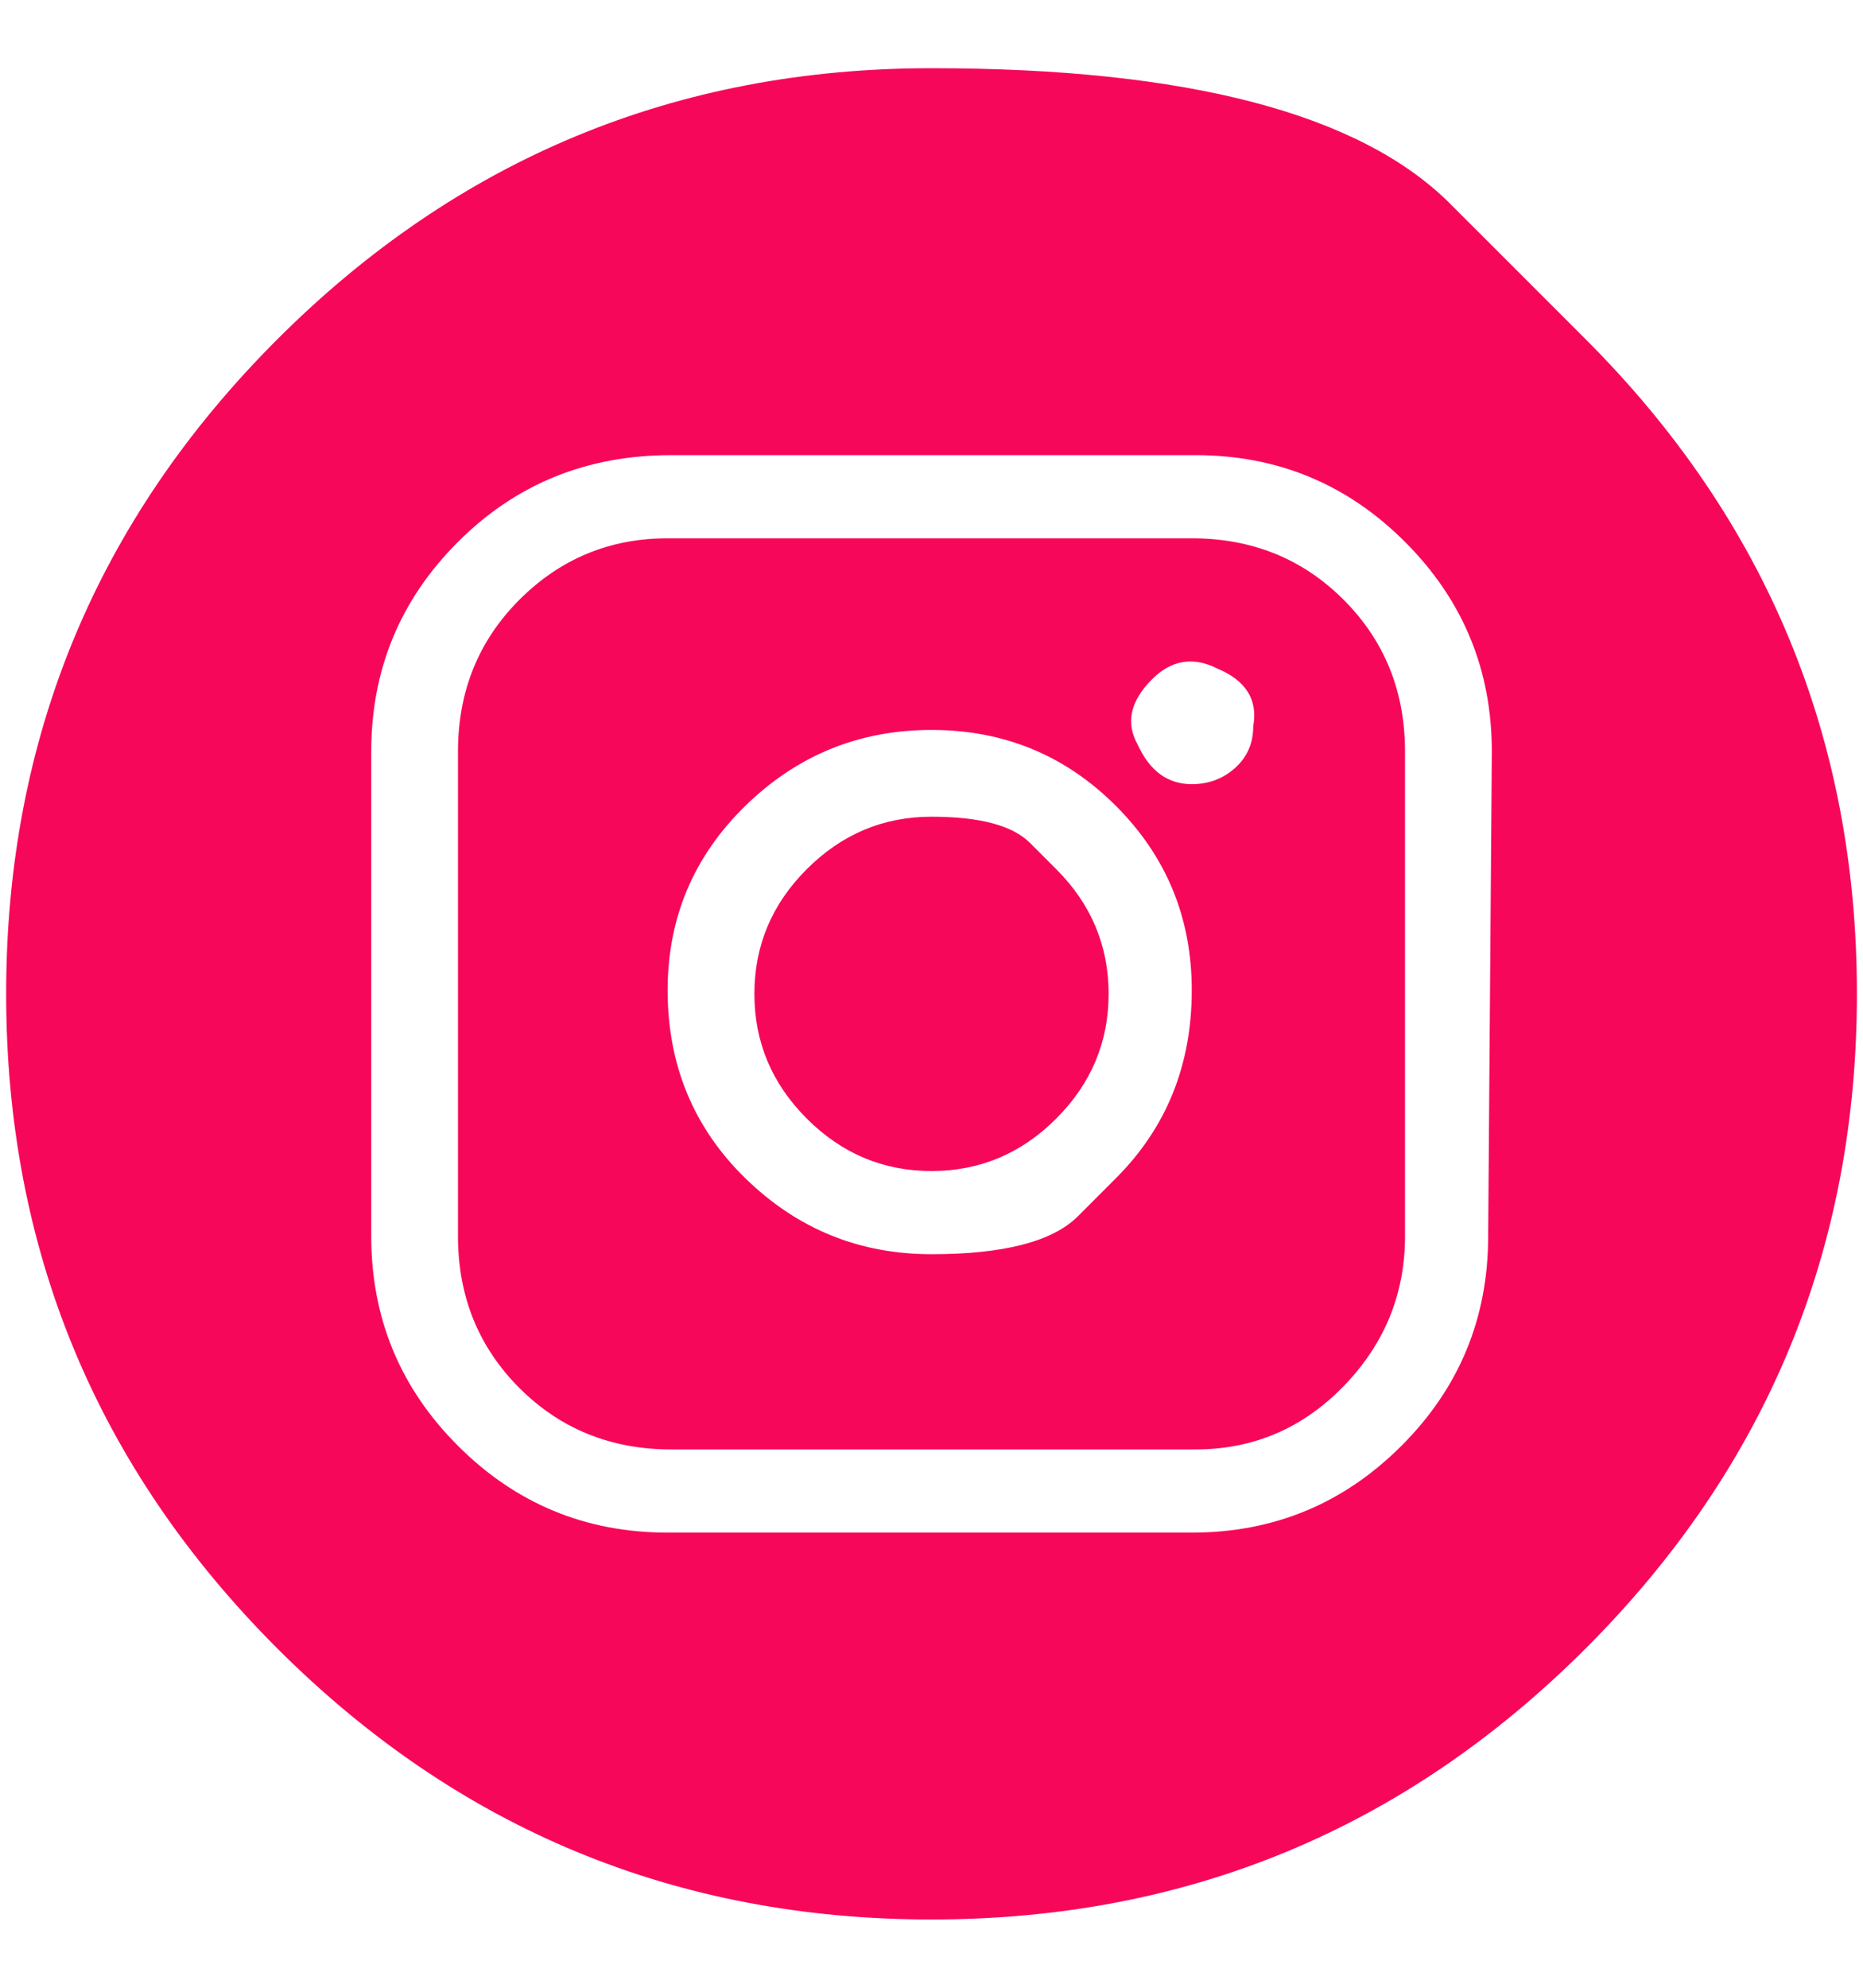 <svg width="30" height="32" viewBox="0 0 30 32" fill="none" xmlns="http://www.w3.org/2000/svg">
<path d="M19.191 8.666H10.751C9.82 8.666 9.024 8.995 8.364 9.655C7.705 10.315 7.375 11.13 7.375 12.1V19.9C7.375 20.87 7.705 21.685 8.364 22.345C9.024 23.004 9.839 23.334 10.809 23.334H19.249C20.181 23.334 20.976 22.995 21.636 22.316C22.296 21.636 22.625 20.831 22.625 19.9V12.1C22.625 11.13 22.296 10.315 21.636 9.655C20.976 8.995 20.161 8.666 19.191 8.666ZM17.969 18.968C17.969 18.968 17.765 19.172 17.358 19.58C16.95 19.987 16.164 20.191 15 20.191C13.836 20.191 12.837 19.784 12.002 18.968C11.168 18.154 10.751 17.145 10.751 15.942C10.751 14.777 11.168 13.788 12.002 12.973C12.837 12.158 13.836 11.751 15 11.751C16.164 11.751 17.154 12.158 17.969 12.973C18.784 13.788 19.191 14.777 19.191 15.942C19.191 17.145 18.784 18.154 17.969 18.968ZM19.191 12.624C18.803 12.624 18.512 12.41 18.318 11.983C18.124 11.634 18.202 11.285 18.551 10.936C18.861 10.625 19.211 10.567 19.599 10.761C20.064 10.955 20.258 11.265 20.181 11.692C20.181 11.964 20.084 12.187 19.89 12.362C19.696 12.536 19.463 12.624 19.191 12.624ZM17.008 13.992C17.008 13.992 16.868 13.851 16.586 13.57C16.305 13.288 15.776 13.148 15 13.148C14.224 13.148 13.555 13.429 12.992 13.992C12.429 14.554 12.148 15.224 12.148 16C12.148 16.776 12.429 17.445 12.992 18.008C13.555 18.571 14.224 18.852 15 18.852C15.776 18.852 16.446 18.571 17.008 18.008C17.571 17.445 17.852 16.776 17.852 16C17.852 15.224 17.571 14.554 17.008 13.992ZM25.536 5.464C25.536 5.464 24.808 4.736 23.353 3.281C21.898 1.826 19.114 1.098 15 1.098C10.887 1.098 7.375 2.554 4.464 5.464C1.554 8.374 0.099 11.886 0.099 16C0.099 20.113 1.554 23.625 4.464 26.536C7.375 29.446 10.887 30.901 15 30.901C19.114 30.901 22.625 29.446 25.536 26.536C28.446 23.625 29.902 20.113 29.902 16C29.902 11.886 28.446 8.374 25.536 5.464ZM23.964 19.9C23.964 21.219 23.499 22.345 22.567 23.276C21.636 24.207 20.511 24.673 19.191 24.673H10.751C9.431 24.673 8.306 24.207 7.375 23.276C6.443 22.345 5.978 21.219 5.978 19.9V12.1C5.978 10.78 6.443 9.655 7.375 8.724C8.306 7.792 9.451 7.327 10.809 7.327H19.249C20.569 7.327 21.694 7.792 22.625 8.724C23.557 9.655 24.023 10.78 24.023 12.1L23.964 19.9Z" fill="#F70759"/>
</svg>
